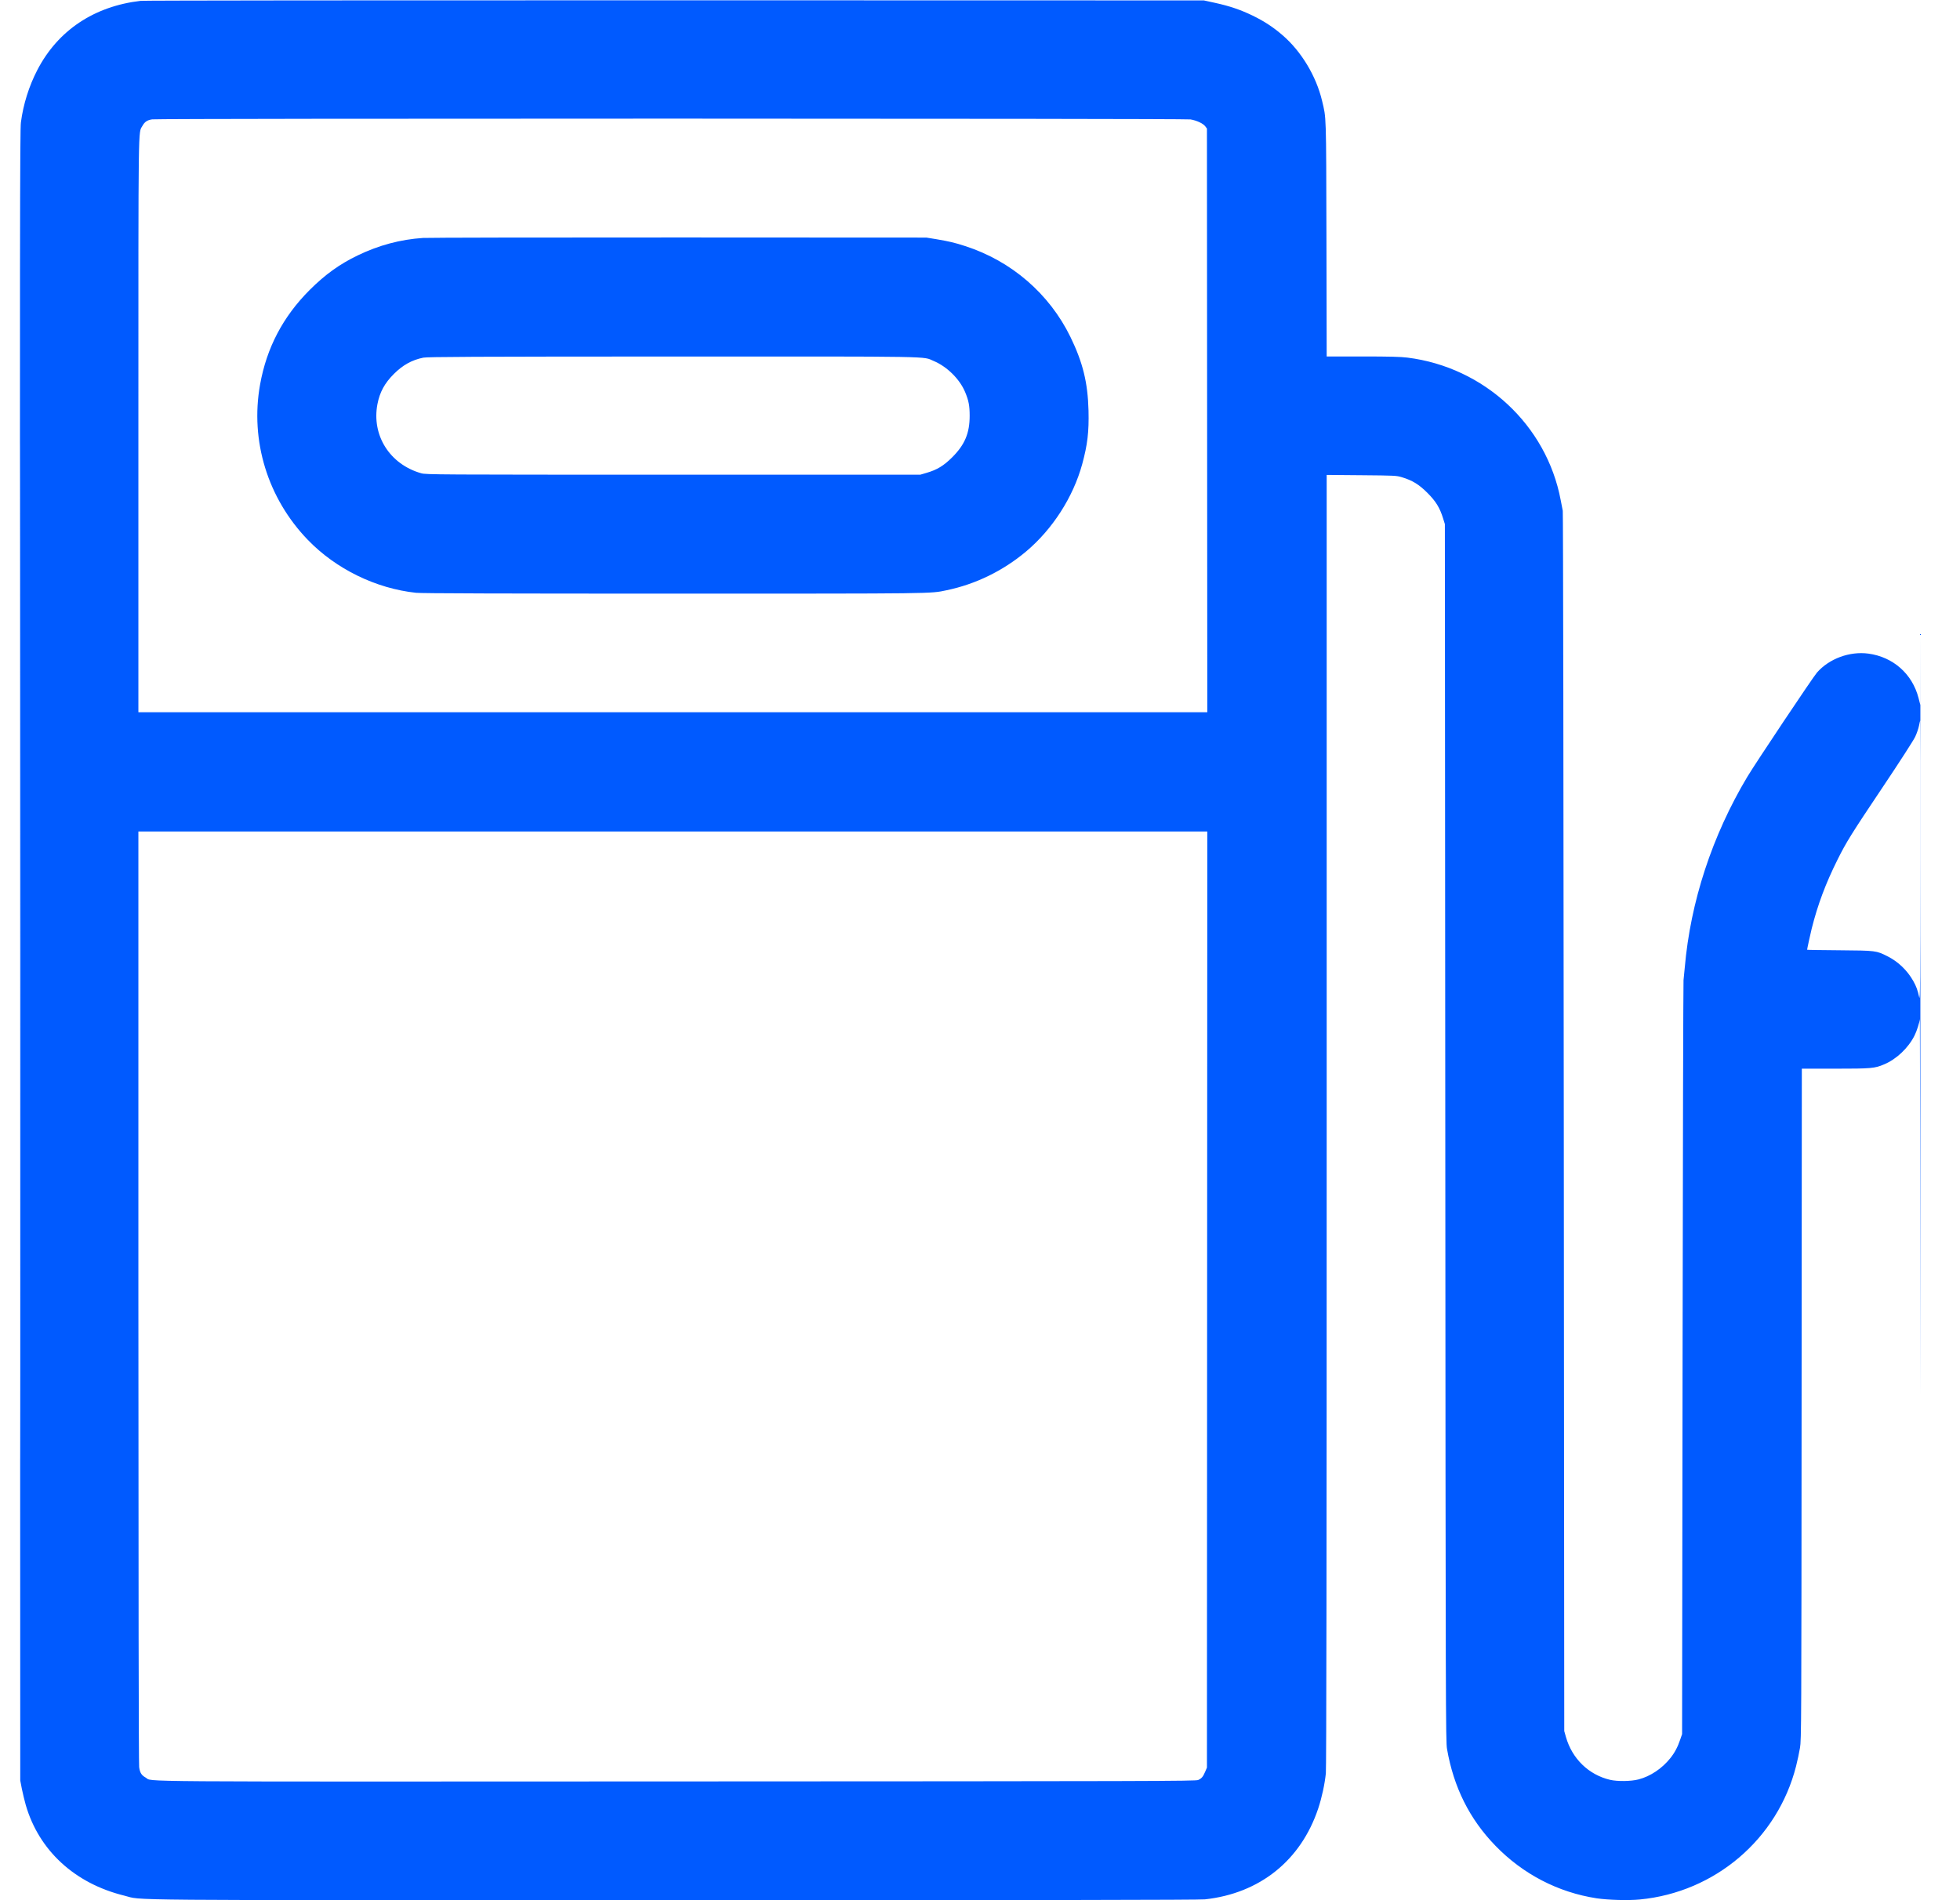 <svg width="33" height="32" viewBox="0 0 33 32" fill="none" xmlns="http://www.w3.org/2000/svg">
<g clip-path="url(#clip0_180_14193)">
<path fill-rule="evenodd" clip-rule="evenodd" d="M2.369 0.014C1.584 0.105 0.974 0.513 0.629 1.178C0.488 1.45 0.392 1.756 0.352 2.061C0.335 2.191 0.334 3.819 0.337 16.096L0.341 29.984L0.368 30.125C0.384 30.202 0.413 30.325 0.434 30.398C0.656 31.163 1.258 31.718 2.092 31.923C2.429 32.006 1.678 32 11.345 32C17.459 32 20.2 31.996 20.286 31.986C21.21 31.886 21.902 31.331 22.194 30.457C22.255 30.275 22.304 30.047 22.323 29.864C22.332 29.772 22.337 26.424 22.337 18.865V7.998L22.922 8.003C23.486 8.008 23.511 8.009 23.604 8.037C23.78 8.09 23.891 8.158 24.033 8.3C24.175 8.442 24.242 8.551 24.297 8.73L24.327 8.826L24.334 19.072C24.34 28.893 24.341 29.324 24.363 29.453C24.475 30.098 24.742 30.634 25.178 31.083C25.641 31.561 26.232 31.868 26.881 31.968C27.072 31.997 27.417 32.007 27.61 31.988C28.878 31.866 29.929 30.968 30.24 29.743C30.264 29.65 30.293 29.511 30.306 29.434C30.329 29.299 30.33 29.053 30.333 23.645L30.337 17.997H30.899C31.508 17.997 31.563 17.992 31.721 17.925C31.93 17.838 32.13 17.648 32.234 17.44C32.272 17.365 32.319 17.217 32.324 17.16C32.326 17.138 32.33 19.988 32.333 23.494C32.337 27.425 32.34 24.555 32.34 16.006C32.34 8.382 32.338 4.333 32.336 7.008L32.332 11.872L32.302 11.755C32.197 11.348 31.874 11.063 31.457 11.007C31.142 10.965 30.798 11.092 30.593 11.325C30.525 11.402 29.558 12.85 29.419 13.082C28.827 14.073 28.462 15.186 28.366 16.294C28.359 16.375 28.349 16.471 28.345 16.506C28.341 16.541 28.333 19.412 28.329 22.887L28.321 29.203L28.29 29.293C28.247 29.42 28.198 29.514 28.123 29.608C27.984 29.782 27.788 29.914 27.588 29.966C27.462 29.999 27.233 30.002 27.108 29.973C26.748 29.888 26.469 29.617 26.365 29.251L26.337 29.152L26.329 18.899C26.325 13.26 26.318 8.626 26.312 8.602C26.307 8.577 26.291 8.496 26.277 8.422C26.039 7.158 24.99 6.183 23.694 6.022C23.585 6.008 23.39 6.003 22.942 6.003H22.337L22.333 4.022C22.328 1.879 22.331 1.999 22.259 1.696C22.16 1.28 21.909 0.864 21.593 0.592C21.434 0.455 21.284 0.357 21.089 0.262C20.885 0.164 20.704 0.102 20.457 0.048L20.269 0.007L11.367 0.005C6.424 0.004 2.422 0.008 2.369 0.014ZM2.562 2.01C2.48 2.022 2.436 2.051 2.398 2.12C2.326 2.249 2.33 1.939 2.33 7.175V11.994H11.329H20.327L20.324 7.079L20.321 2.165L20.294 2.129C20.259 2.08 20.15 2.029 20.044 2.011C19.942 1.994 2.678 1.993 2.562 2.01ZM0.34 16.019C0.34 23.644 0.341 26.765 0.343 22.955C0.345 19.145 0.345 12.907 0.343 9.092C0.341 5.278 0.34 8.395 0.34 16.019ZM7.123 4.007C6.744 4.032 6.379 4.129 6.023 4.301C5.716 4.449 5.475 4.623 5.215 4.882C4.764 5.333 4.49 5.856 4.379 6.475C4.209 7.423 4.507 8.392 5.184 9.093C5.657 9.582 6.326 9.91 7.005 9.983C7.089 9.993 8.477 9.997 11.338 9.997C15.802 9.997 15.656 9.999 15.938 9.94C16.427 9.838 16.886 9.614 17.274 9.289C17.721 8.913 18.068 8.374 18.221 7.816C18.31 7.489 18.336 7.271 18.327 6.913C18.315 6.442 18.231 6.103 18.023 5.675C17.668 4.947 17.029 4.395 16.25 4.144C16.076 4.087 15.977 4.064 15.764 4.028L15.597 4.001L11.437 3.999C9.149 3.998 7.208 4.002 7.123 4.007ZM7.128 6.023C6.937 6.061 6.783 6.146 6.631 6.298C6.475 6.454 6.394 6.604 6.355 6.805C6.254 7.332 6.563 7.82 7.092 7.97C7.172 7.993 7.333 7.994 11.335 7.994H15.495L15.597 7.964C15.777 7.912 15.889 7.844 16.033 7.7C16.245 7.488 16.326 7.294 16.326 7.002C16.326 6.831 16.309 6.744 16.248 6.599C16.156 6.382 15.944 6.173 15.72 6.079C15.526 5.998 15.847 6.003 11.326 6.004C7.969 6.005 7.198 6.009 7.128 6.023ZM32.31 12.22C32.301 12.267 32.272 12.352 32.245 12.409C32.218 12.466 31.979 12.838 31.704 13.248C31.166 14.051 31.086 14.18 30.938 14.477C30.738 14.878 30.605 15.233 30.503 15.639C30.481 15.728 30.426 15.98 30.426 15.994C30.426 15.997 30.672 16.001 30.973 16.003C31.586 16.008 31.59 16.009 31.777 16.103C31.959 16.194 32.112 16.341 32.213 16.52C32.264 16.61 32.288 16.677 32.313 16.794C32.329 16.866 32.331 16.574 32.332 14.506C32.333 13.201 32.332 12.134 32.33 12.134C32.328 12.134 32.319 12.173 32.31 12.22ZM2.33 21.84C2.331 26.613 2.335 29.709 2.343 29.759C2.356 29.855 2.382 29.896 2.454 29.936C2.584 30.009 1.919 30.004 11.412 30C19.398 29.997 20.132 29.995 20.173 29.976C20.232 29.949 20.255 29.922 20.291 29.837L20.321 29.767L20.324 21.885L20.327 14.003H11.329H2.33L2.33 21.84Z" fill="#005AFF"/>
</g>
<defs>
<clipPath id="clip0_180_14193">
<rect width="32" height="32" fill="white" transform="translate(0.333)"/>
</clipPath>
</defs>
</svg>
